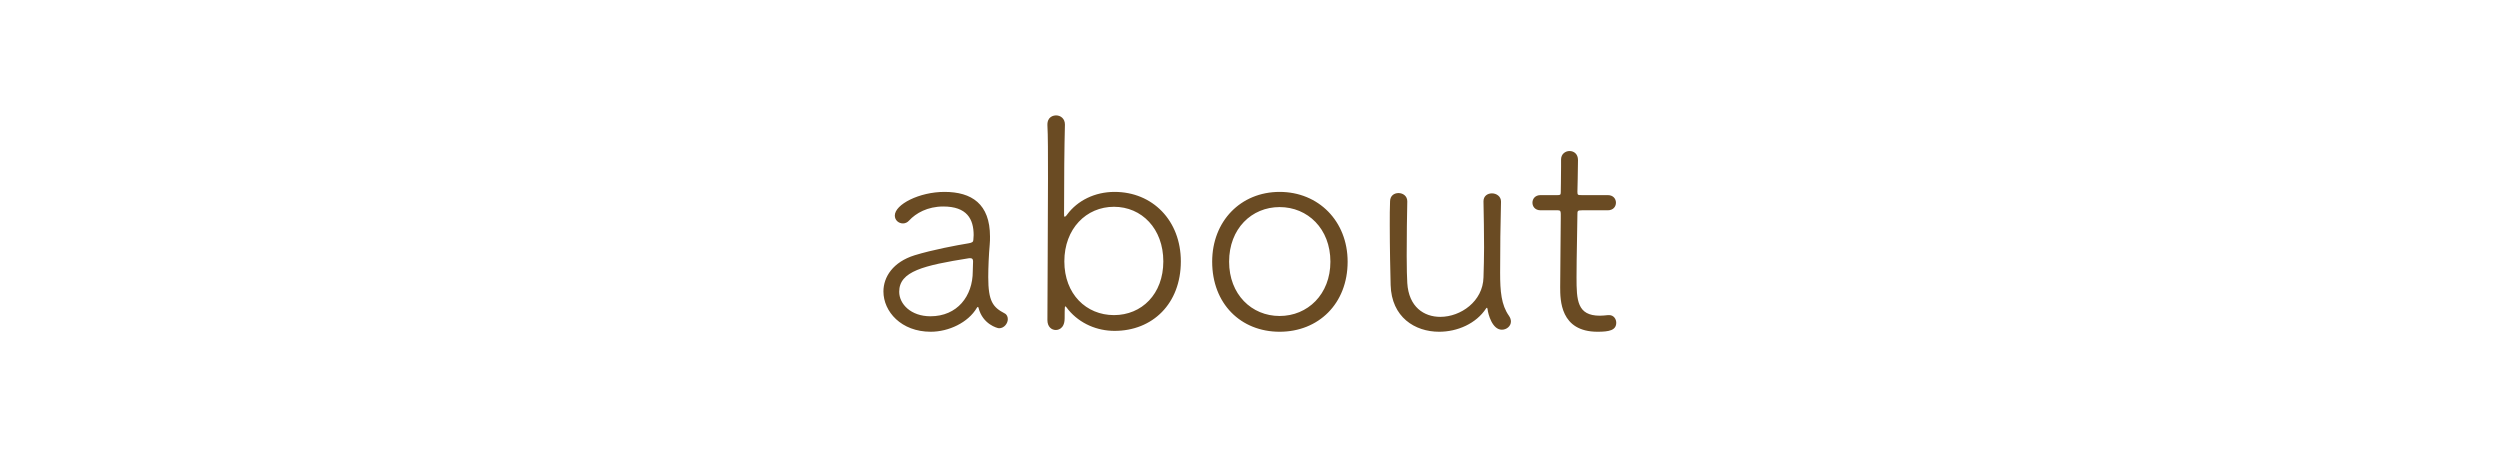 <svg width="137" height="25" viewBox="0 0 137 25" fill="none" xmlns="http://www.w3.org/2000/svg">
<path d="M53.58 16.82C53.58 16.82 53.548 16.836 53.532 16.868C53.052 17.684 51.98 18.18 51.004 18.18C49.388 18.18 48.412 17.076 48.412 15.972C48.412 15.172 48.94 14.356 50.124 13.988C51.116 13.684 52.412 13.444 53.084 13.332C53.276 13.3 53.34 13.252 53.34 13.14C53.34 13.06 53.356 12.964 53.356 12.884C53.356 12.004 52.988 11.316 51.692 11.316C50.828 11.316 50.188 11.684 49.82 12.084C49.724 12.196 49.596 12.244 49.484 12.244C49.244 12.244 49.036 12.068 49.036 11.812C49.036 11.204 50.38 10.516 51.756 10.516C53.244 10.516 54.252 11.172 54.252 12.964C54.252 13.108 54.252 13.252 54.236 13.412C54.188 13.94 54.156 14.66 54.156 15.188C54.156 16.516 54.412 16.836 55.052 17.172C55.18 17.236 55.228 17.364 55.228 17.492C55.228 17.716 55.036 17.988 54.748 17.988C54.652 17.988 53.852 17.764 53.628 16.884C53.612 16.836 53.612 16.82 53.58 16.82ZM50.988 17.332C52.46 17.332 53.308 16.228 53.308 14.868C53.308 14.692 53.324 14.516 53.324 14.324C53.324 14.196 53.276 14.148 53.164 14.148H53.116C50.604 14.548 49.276 14.868 49.276 15.988C49.276 16.66 49.916 17.332 50.988 17.332ZM58.358 6.82V6.836C58.326 8.052 58.31 9.78 58.31 11.7C58.31 11.812 58.31 11.876 58.342 11.876C58.374 11.876 58.422 11.844 58.486 11.748C59.046 10.996 59.99 10.516 61.078 10.516C63.158 10.516 64.71 12.084 64.71 14.324C64.71 16.644 63.158 18.132 61.078 18.132C60.134 18.132 59.19 17.748 58.55 16.98C58.454 16.852 58.406 16.788 58.374 16.788C58.358 16.788 58.342 16.788 58.342 17.444C58.342 18.084 57.894 18.084 57.862 18.084C57.622 18.084 57.398 17.908 57.398 17.54C57.398 15.892 57.43 12.388 57.43 9.78C57.43 8.468 57.43 7.38 57.398 6.868C57.382 6.388 57.734 6.324 57.878 6.324C58.118 6.324 58.358 6.5 58.358 6.82ZM61.046 17.268C62.566 17.268 63.75 16.116 63.75 14.324C63.75 12.532 62.566 11.332 61.046 11.332C59.526 11.332 58.326 12.532 58.326 14.324C58.326 16.116 59.526 17.268 61.046 17.268ZM70.123 18.18C67.995 18.18 66.427 16.644 66.427 14.34C66.427 12.116 67.995 10.516 70.123 10.516C72.251 10.516 73.85 12.116 73.85 14.34C73.85 16.644 72.251 18.18 70.123 18.18ZM70.123 17.316C71.659 17.316 72.906 16.132 72.906 14.34C72.906 12.532 71.659 11.348 70.123 11.348C68.587 11.348 67.355 12.532 67.355 14.34C67.355 16.132 68.587 17.316 70.123 17.316ZM82.255 11.044V11.06C82.223 12.292 82.207 13.604 82.207 14.948C82.207 15.972 82.271 16.708 82.687 17.3C82.767 17.412 82.799 17.524 82.799 17.62C82.799 17.876 82.559 18.068 82.303 18.068C81.775 18.068 81.551 17.22 81.519 16.948C81.503 16.884 81.503 16.868 81.487 16.868C81.471 16.868 81.455 16.868 81.439 16.9C80.895 17.732 79.871 18.18 78.863 18.18C77.535 18.18 76.255 17.38 76.207 15.62C76.191 15.044 76.159 13.556 76.159 12.34C76.159 11.844 76.159 11.38 76.175 11.044C76.175 10.724 76.399 10.58 76.639 10.58C76.879 10.58 77.119 10.74 77.119 11.028V11.044C77.103 11.716 77.087 12.98 77.087 14.02C77.087 14.692 77.103 15.252 77.119 15.508C77.199 16.82 78.031 17.364 78.927 17.364C80.047 17.364 81.263 16.516 81.295 15.204C81.311 14.66 81.327 14.116 81.327 13.572C81.327 12.724 81.311 11.892 81.295 11.044V11.028C81.295 10.74 81.519 10.596 81.759 10.596C81.999 10.596 82.255 10.756 82.255 11.044ZM88.106 11.524H86.698C86.442 11.524 86.442 11.556 86.442 11.764C86.442 12.372 86.394 14.02 86.394 15.204C86.394 16.452 86.426 17.3 87.674 17.3C87.818 17.3 87.962 17.284 88.122 17.268H88.186C88.426 17.268 88.57 17.476 88.57 17.684C88.57 18.1 88.186 18.18 87.546 18.18C85.498 18.18 85.498 16.436 85.498 15.732C85.498 14.708 85.53 12.756 85.53 11.972V11.716C85.53 11.556 85.482 11.524 85.37 11.524H84.426C84.122 11.524 83.978 11.316 83.978 11.108C83.978 10.9 84.122 10.692 84.426 10.692H85.354C85.498 10.692 85.53 10.676 85.53 10.532C85.53 10.468 85.546 9.7 85.546 9.14V8.74C85.546 8.436 85.786 8.276 86.01 8.276C86.25 8.276 86.474 8.436 86.474 8.772C86.474 9.236 86.442 10.516 86.442 10.516C86.442 10.692 86.474 10.692 86.682 10.692H88.106C88.41 10.692 88.554 10.9 88.554 11.108C88.554 11.316 88.41 11.524 88.106 11.524Z" fill="#6A4B23"/>
</svg>
